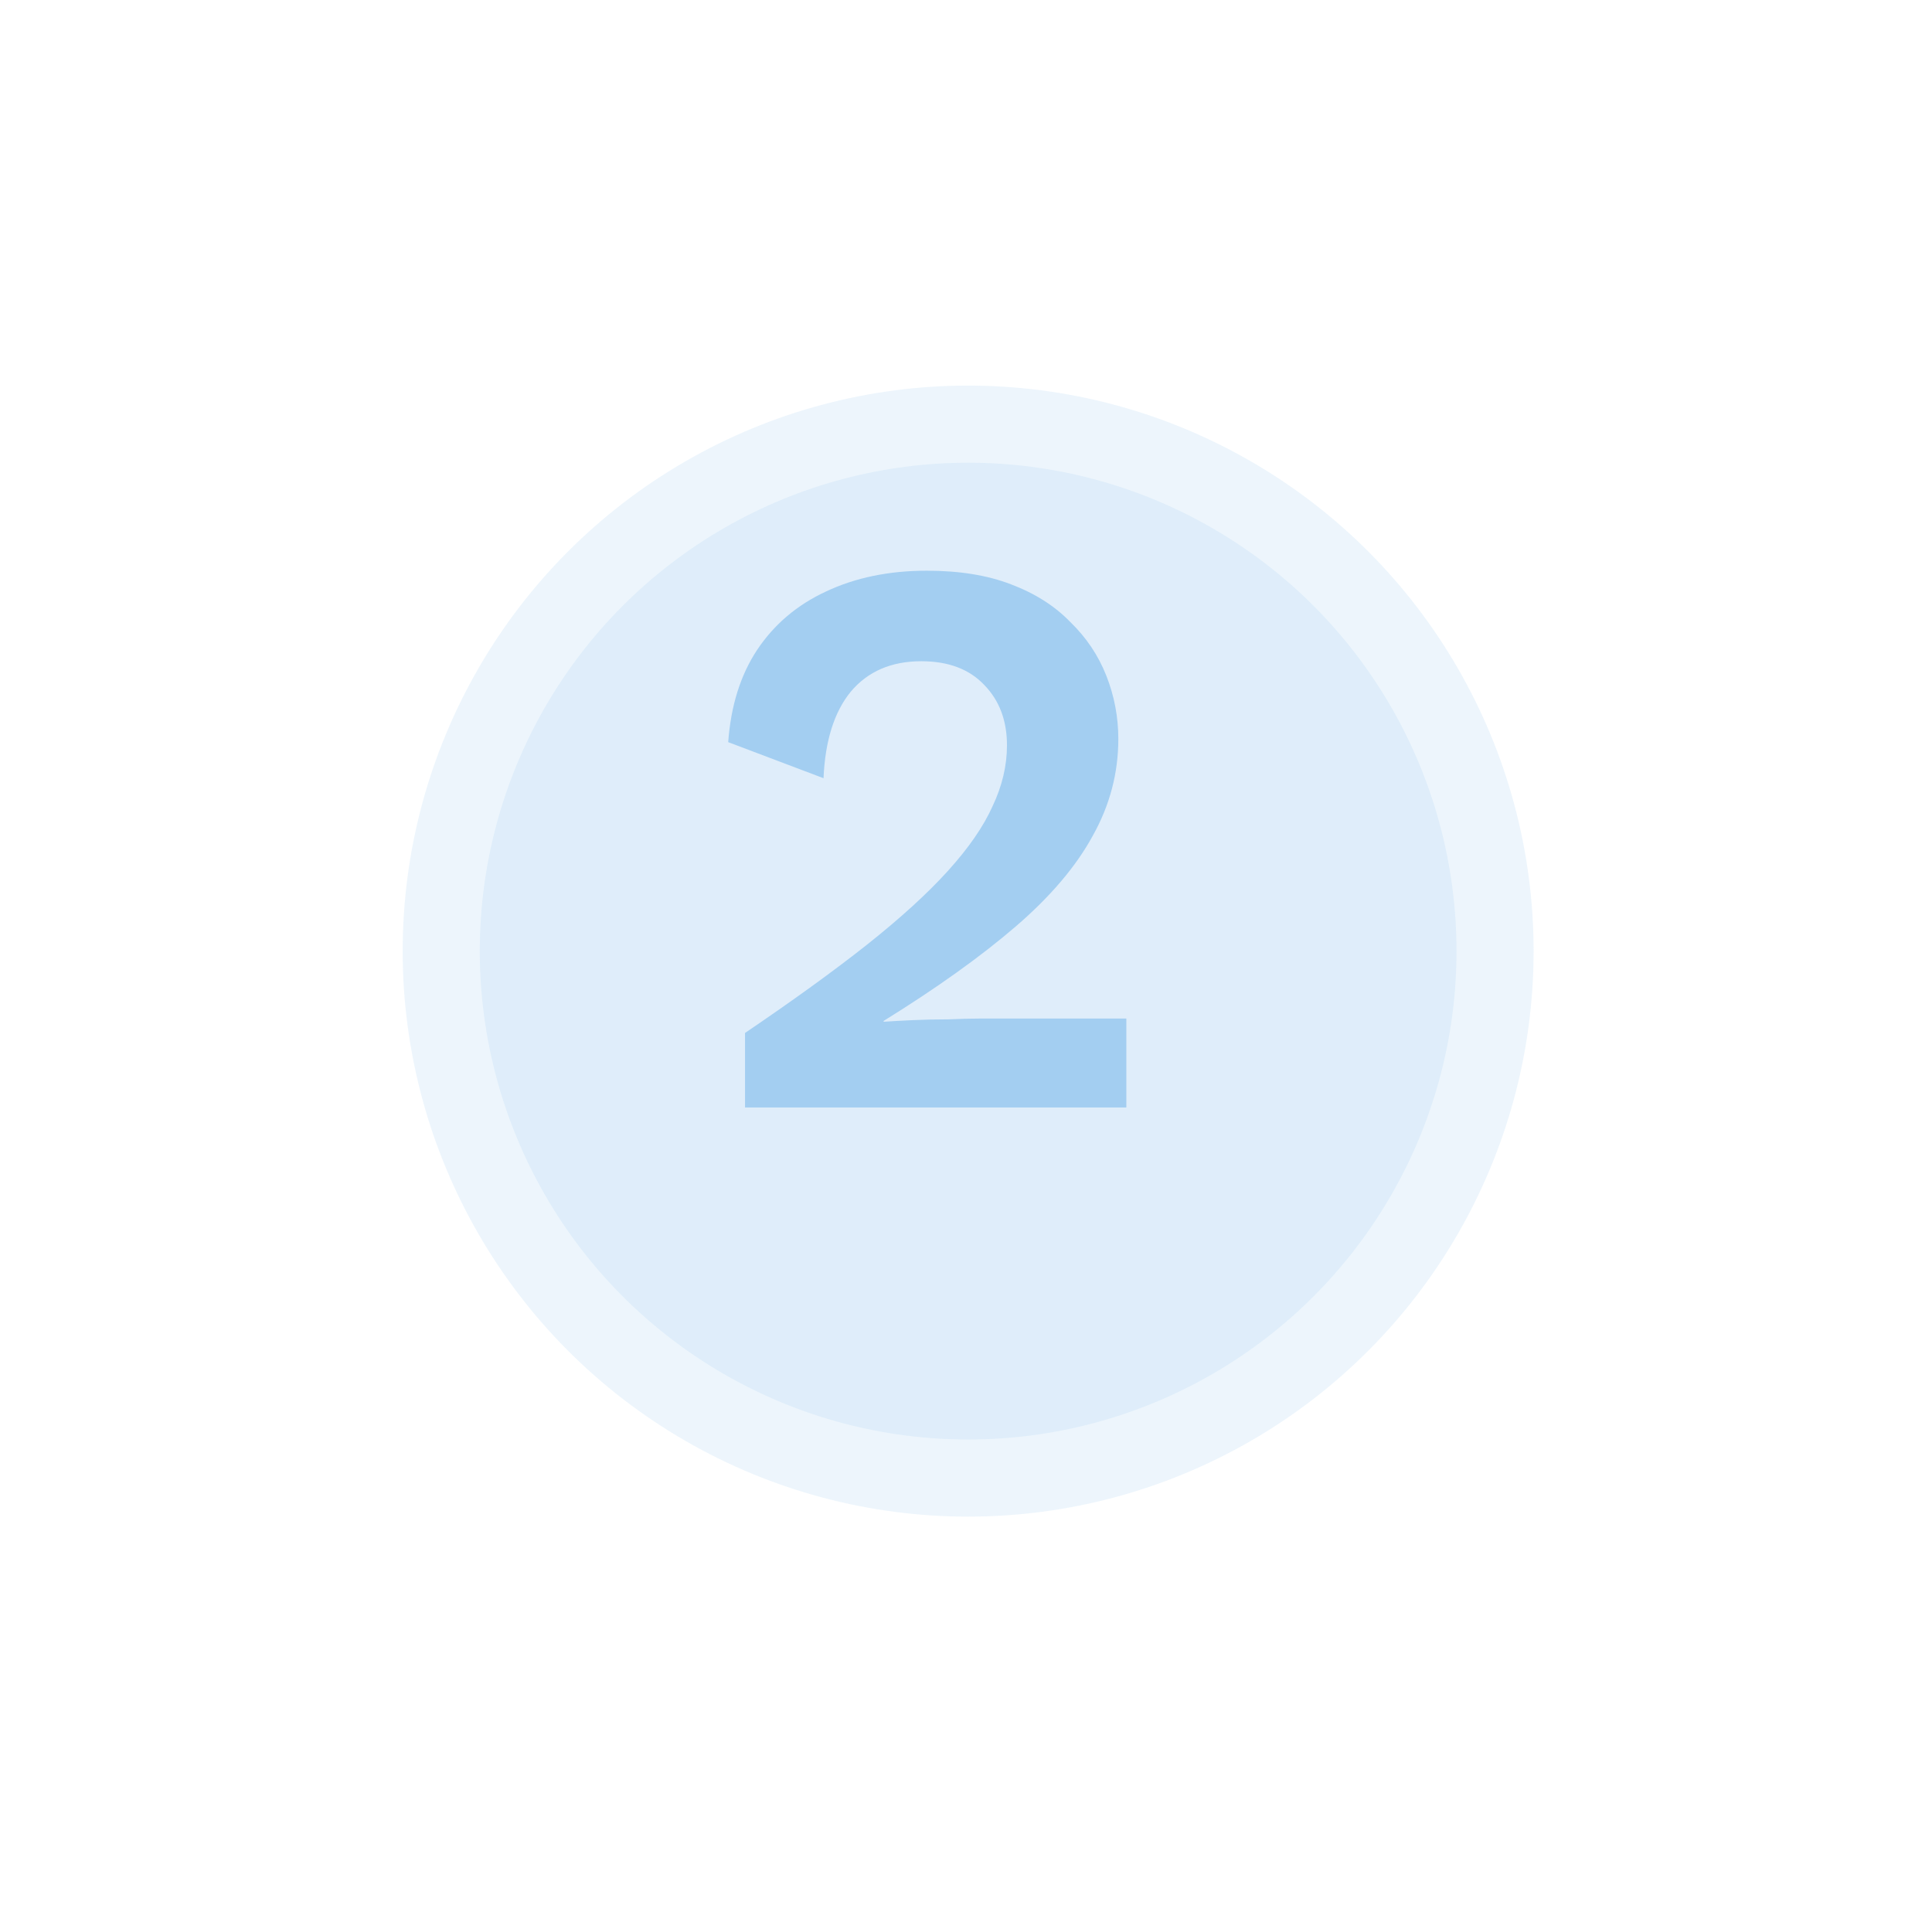 <svg width="82" height="81" viewBox="0 0 82 81" fill="none" xmlns="http://www.w3.org/2000/svg">
<g opacity="0.2" filter="url(#filter0_d_170_3)">
<circle cx="40" cy="36" r="24" fill="#A3CEF1"/>
</g>
<g opacity="0.2" filter="url(#filter1_d_170_3)">
<circle cx="40" cy="36" r="20.727" fill="#A3CEF1"/>
</g>
<path d="M31.621 47V43.838C33.661 42.455 35.383 41.209 36.789 40.098C38.217 38.965 39.361 37.922 40.223 36.97C41.107 35.995 41.742 35.077 42.127 34.216C42.535 33.355 42.739 32.493 42.739 31.632C42.739 30.589 42.422 29.739 41.787 29.082C41.152 28.402 40.257 28.062 39.101 28.062C37.831 28.062 36.834 28.493 36.109 29.354C35.406 30.215 35.021 31.439 34.953 33.026L30.907 31.496C31.02 29.955 31.428 28.651 32.131 27.586C32.856 26.498 33.831 25.671 35.055 25.104C36.301 24.515 37.73 24.22 39.339 24.22C40.721 24.22 41.911 24.413 42.909 24.798C43.929 25.183 44.767 25.716 45.425 26.396C46.105 27.053 46.615 27.813 46.955 28.674C47.295 29.535 47.465 30.431 47.465 31.36C47.465 32.811 47.102 34.182 46.377 35.474C45.674 36.766 44.586 38.047 43.113 39.316C41.639 40.585 39.77 41.923 37.503 43.328V43.362C37.843 43.339 38.251 43.317 38.727 43.294C39.225 43.271 39.736 43.26 40.257 43.26C40.778 43.237 41.231 43.226 41.617 43.226H47.805V47H31.621Z" fill="#A3CEF1"/>
<defs>
<filter id="filter0_d_170_3" x="0.727" y="4.76837e-07" width="80.727" height="80.727" filterUnits="userSpaceOnUse" color-interpolation-filters="sRGB">
<feFlood flood-opacity="0" result="BackgroundImageFix"/>
<feColorMatrix in="SourceAlpha" type="matrix" values="0 0 0 0 0 0 0 0 0 0 0 0 0 0 0 0 0 0 127 0" result="hardAlpha"/>
<feOffset dx="1.091" dy="4.364"/>
<feGaussianBlur stdDeviation="8.182"/>
<feComposite in2="hardAlpha" operator="out"/>
<feColorMatrix type="matrix" values="0 0 0 0 0.004 0 0 0 0 0.251 0 0 0 0 0.38 0 0 0 0.06 0"/>
<feBlend mode="normal" in2="BackgroundImageFix" result="effect1_dropShadow_170_3"/>
<feBlend mode="normal" in="SourceGraphic" in2="effect1_dropShadow_170_3" result="shape"/>
</filter>
<filter id="filter1_d_170_3" x="4" y="3.273" width="74.182" height="74.182" filterUnits="userSpaceOnUse" color-interpolation-filters="sRGB">
<feFlood flood-opacity="0" result="BackgroundImageFix"/>
<feColorMatrix in="SourceAlpha" type="matrix" values="0 0 0 0 0 0 0 0 0 0 0 0 0 0 0 0 0 0 127 0" result="hardAlpha"/>
<feOffset dx="1.091" dy="4.364"/>
<feGaussianBlur stdDeviation="8.182"/>
<feComposite in2="hardAlpha" operator="out"/>
<feColorMatrix type="matrix" values="0 0 0 0 0.004 0 0 0 0 0.251 0 0 0 0 0.38 0 0 0 0.06 0"/>
<feBlend mode="normal" in2="BackgroundImageFix" result="effect1_dropShadow_170_3"/>
<feBlend mode="normal" in="SourceGraphic" in2="effect1_dropShadow_170_3" result="shape"/>
</filter>
</defs>
</svg>
